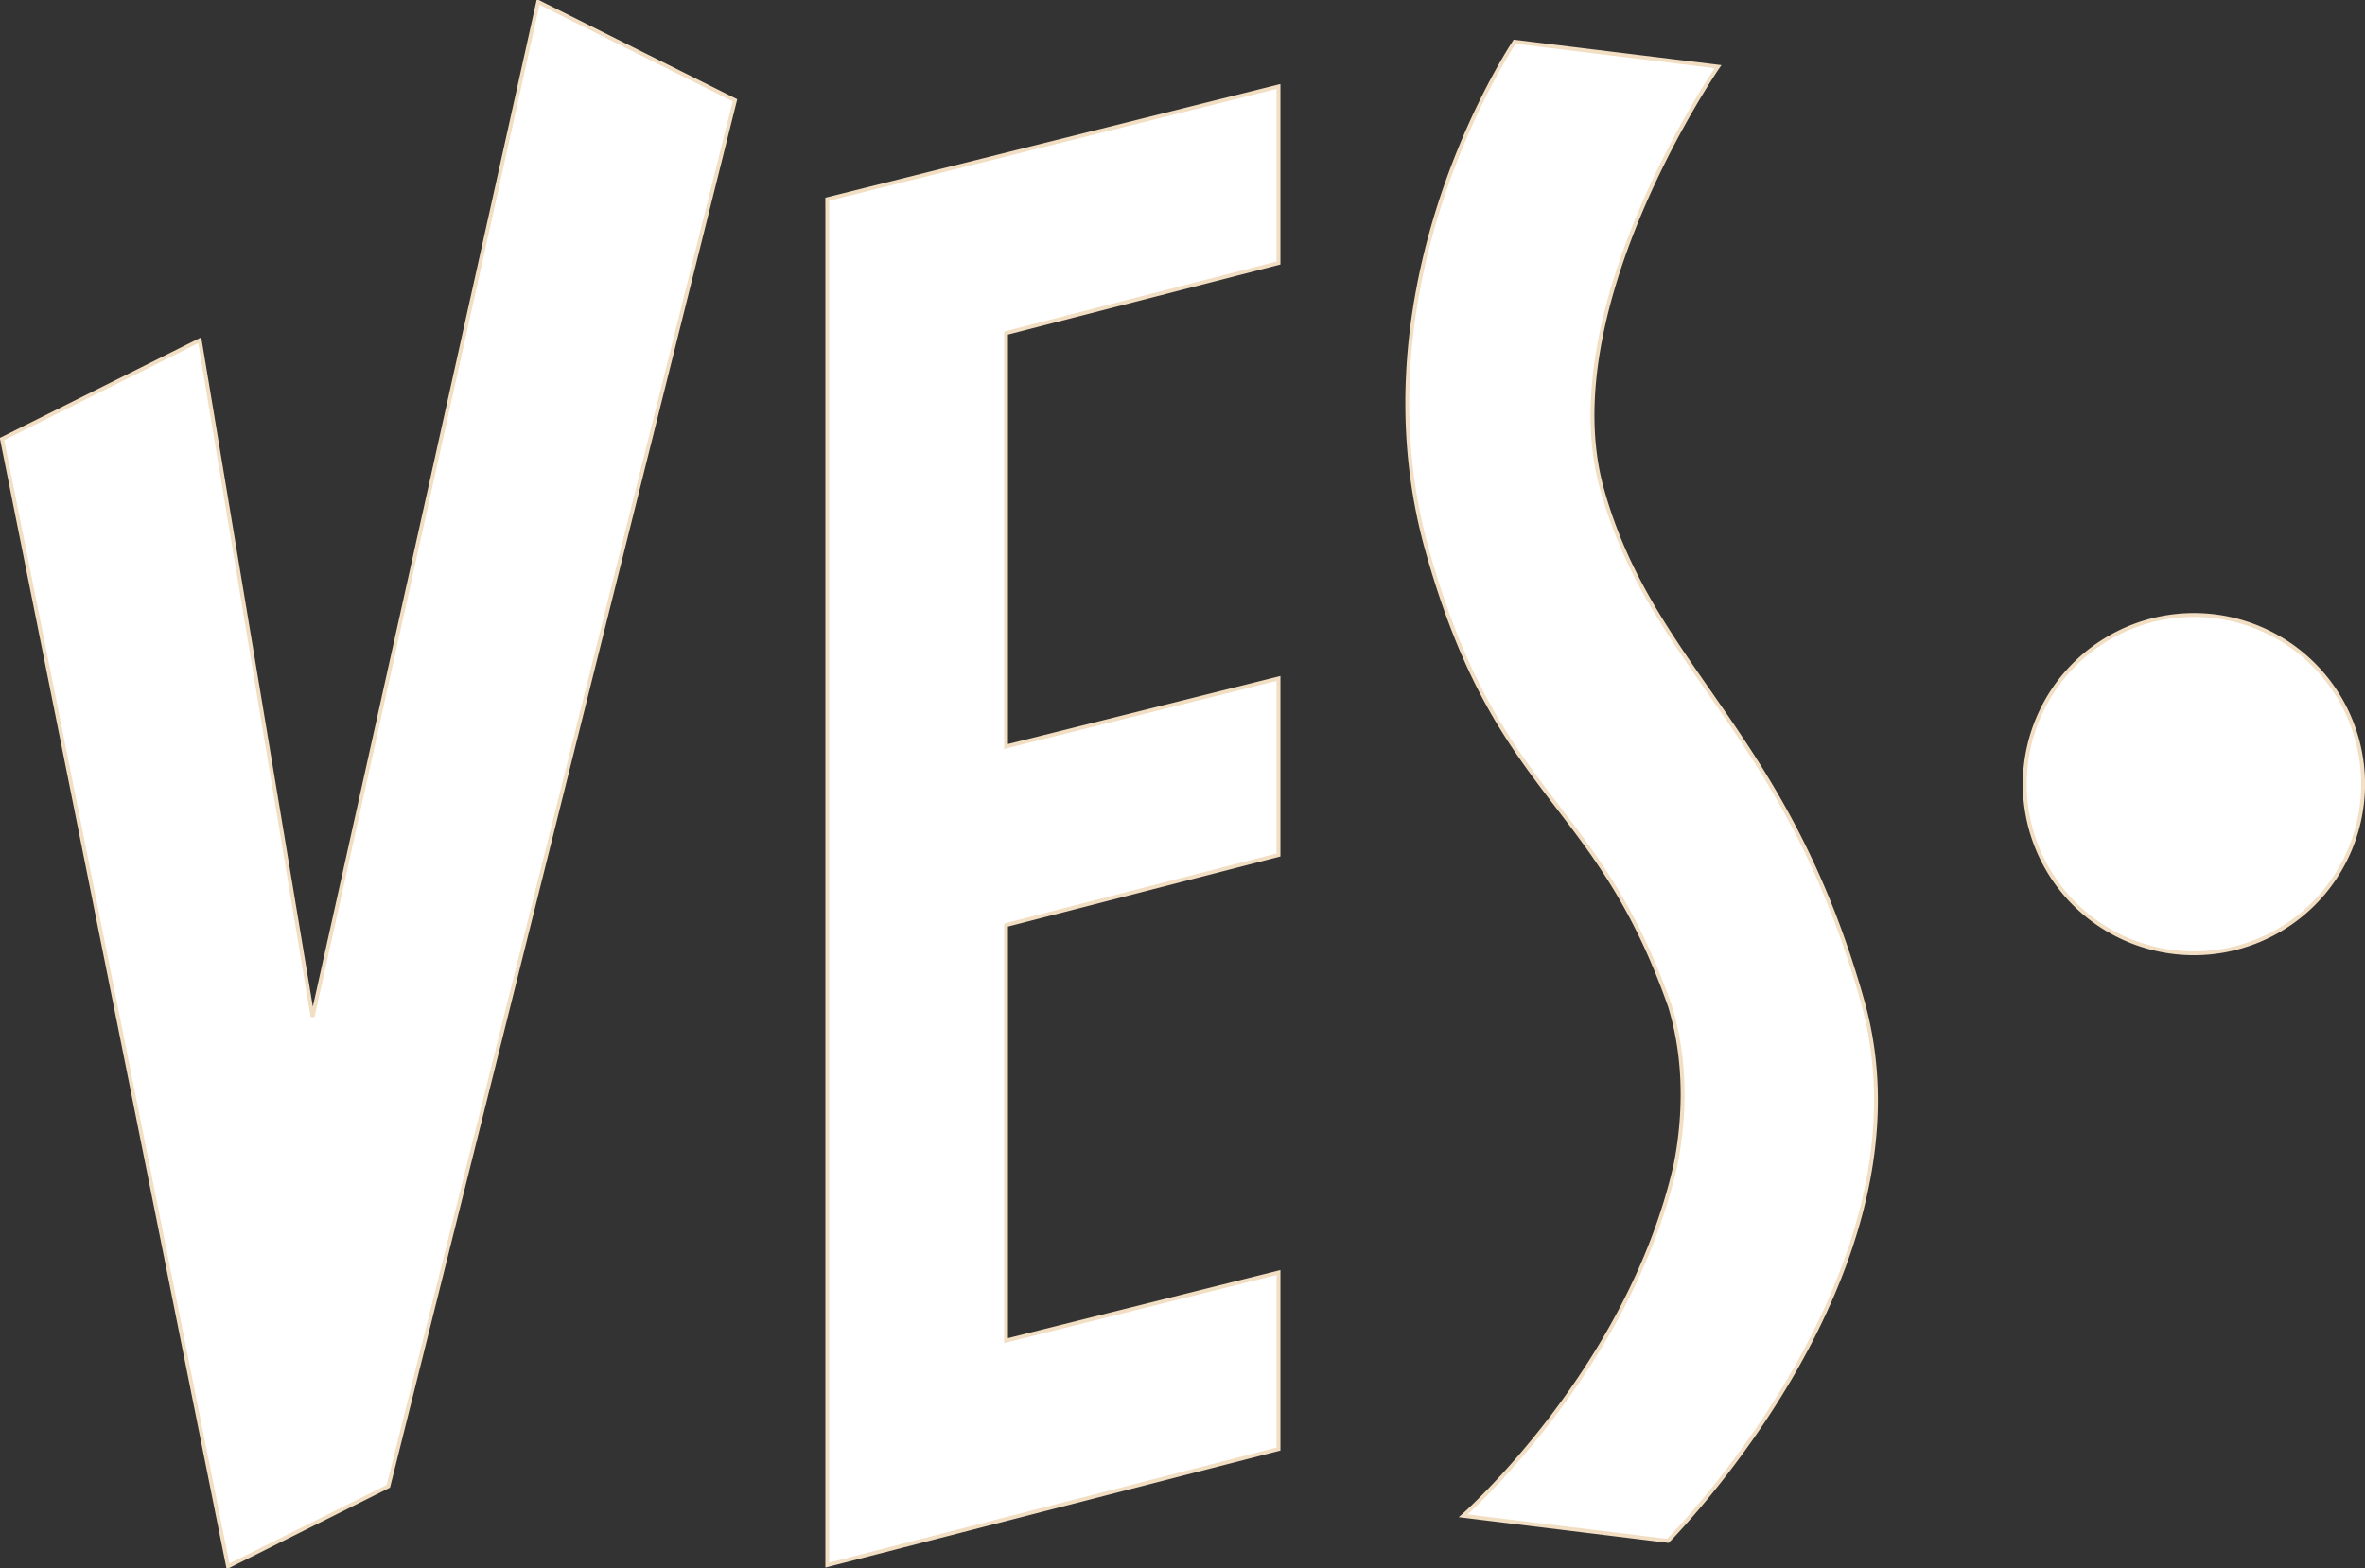 <svg xmlns="http://www.w3.org/2000/svg" width="612" height="405.938" viewBox="0 0 612 405.938">
  <rect x="0" y="0" width="612" height="405.938" fill="#333333" stroke="none"/>
  <defs>
    <style>
      .cls-1 {
        fill: #fff;
        stroke: #f1dec3;
        stroke-width: 1px;
        fill-rule: evenodd;
      }
    </style>
  </defs>
  <path id="LOGO_VES_point_kopia" data-name="LOGO VES point kopia" class="cls-1" d="M916.224,694.726a43.779,43.779,0,1,0,43.788,43.782A43.78,43.78,0,0,0,916.224,694.726Zm-153.14-32.519c-13.109-46.849,30-109.426,30-109.426l-52.645-6.451c-5.777,8.976-40.7,67.021-22.632,131.6,18.177,64.958,43.57,63.191,62.843,118.072,4.816,15.825,3.4,31.186,1.427,41.074-12.092,53.1-54.943,90.818-54.943,90.818l52.992,6.5c9.021-9.382,68.585-74.5,50.393-139.516C810.861,724.612,776.192,709.055,763.084,662.207Zm-333.7,136.509L400.19,623.6l-51.179,25.578,58.5,291.811L449,920.253l89.7-358.764-50.932-25.472Zm133.2-210.163v352.1l116.759-30.032v-45.7l-70.506,17.629V774.985l70.506-18.138v-45.7l-70.506,17.618V621.751l70.506-18.135v-45.7L562.576,587.1v1.451Z" transform="translate(-348.5 -535.531)"/>
</svg>
